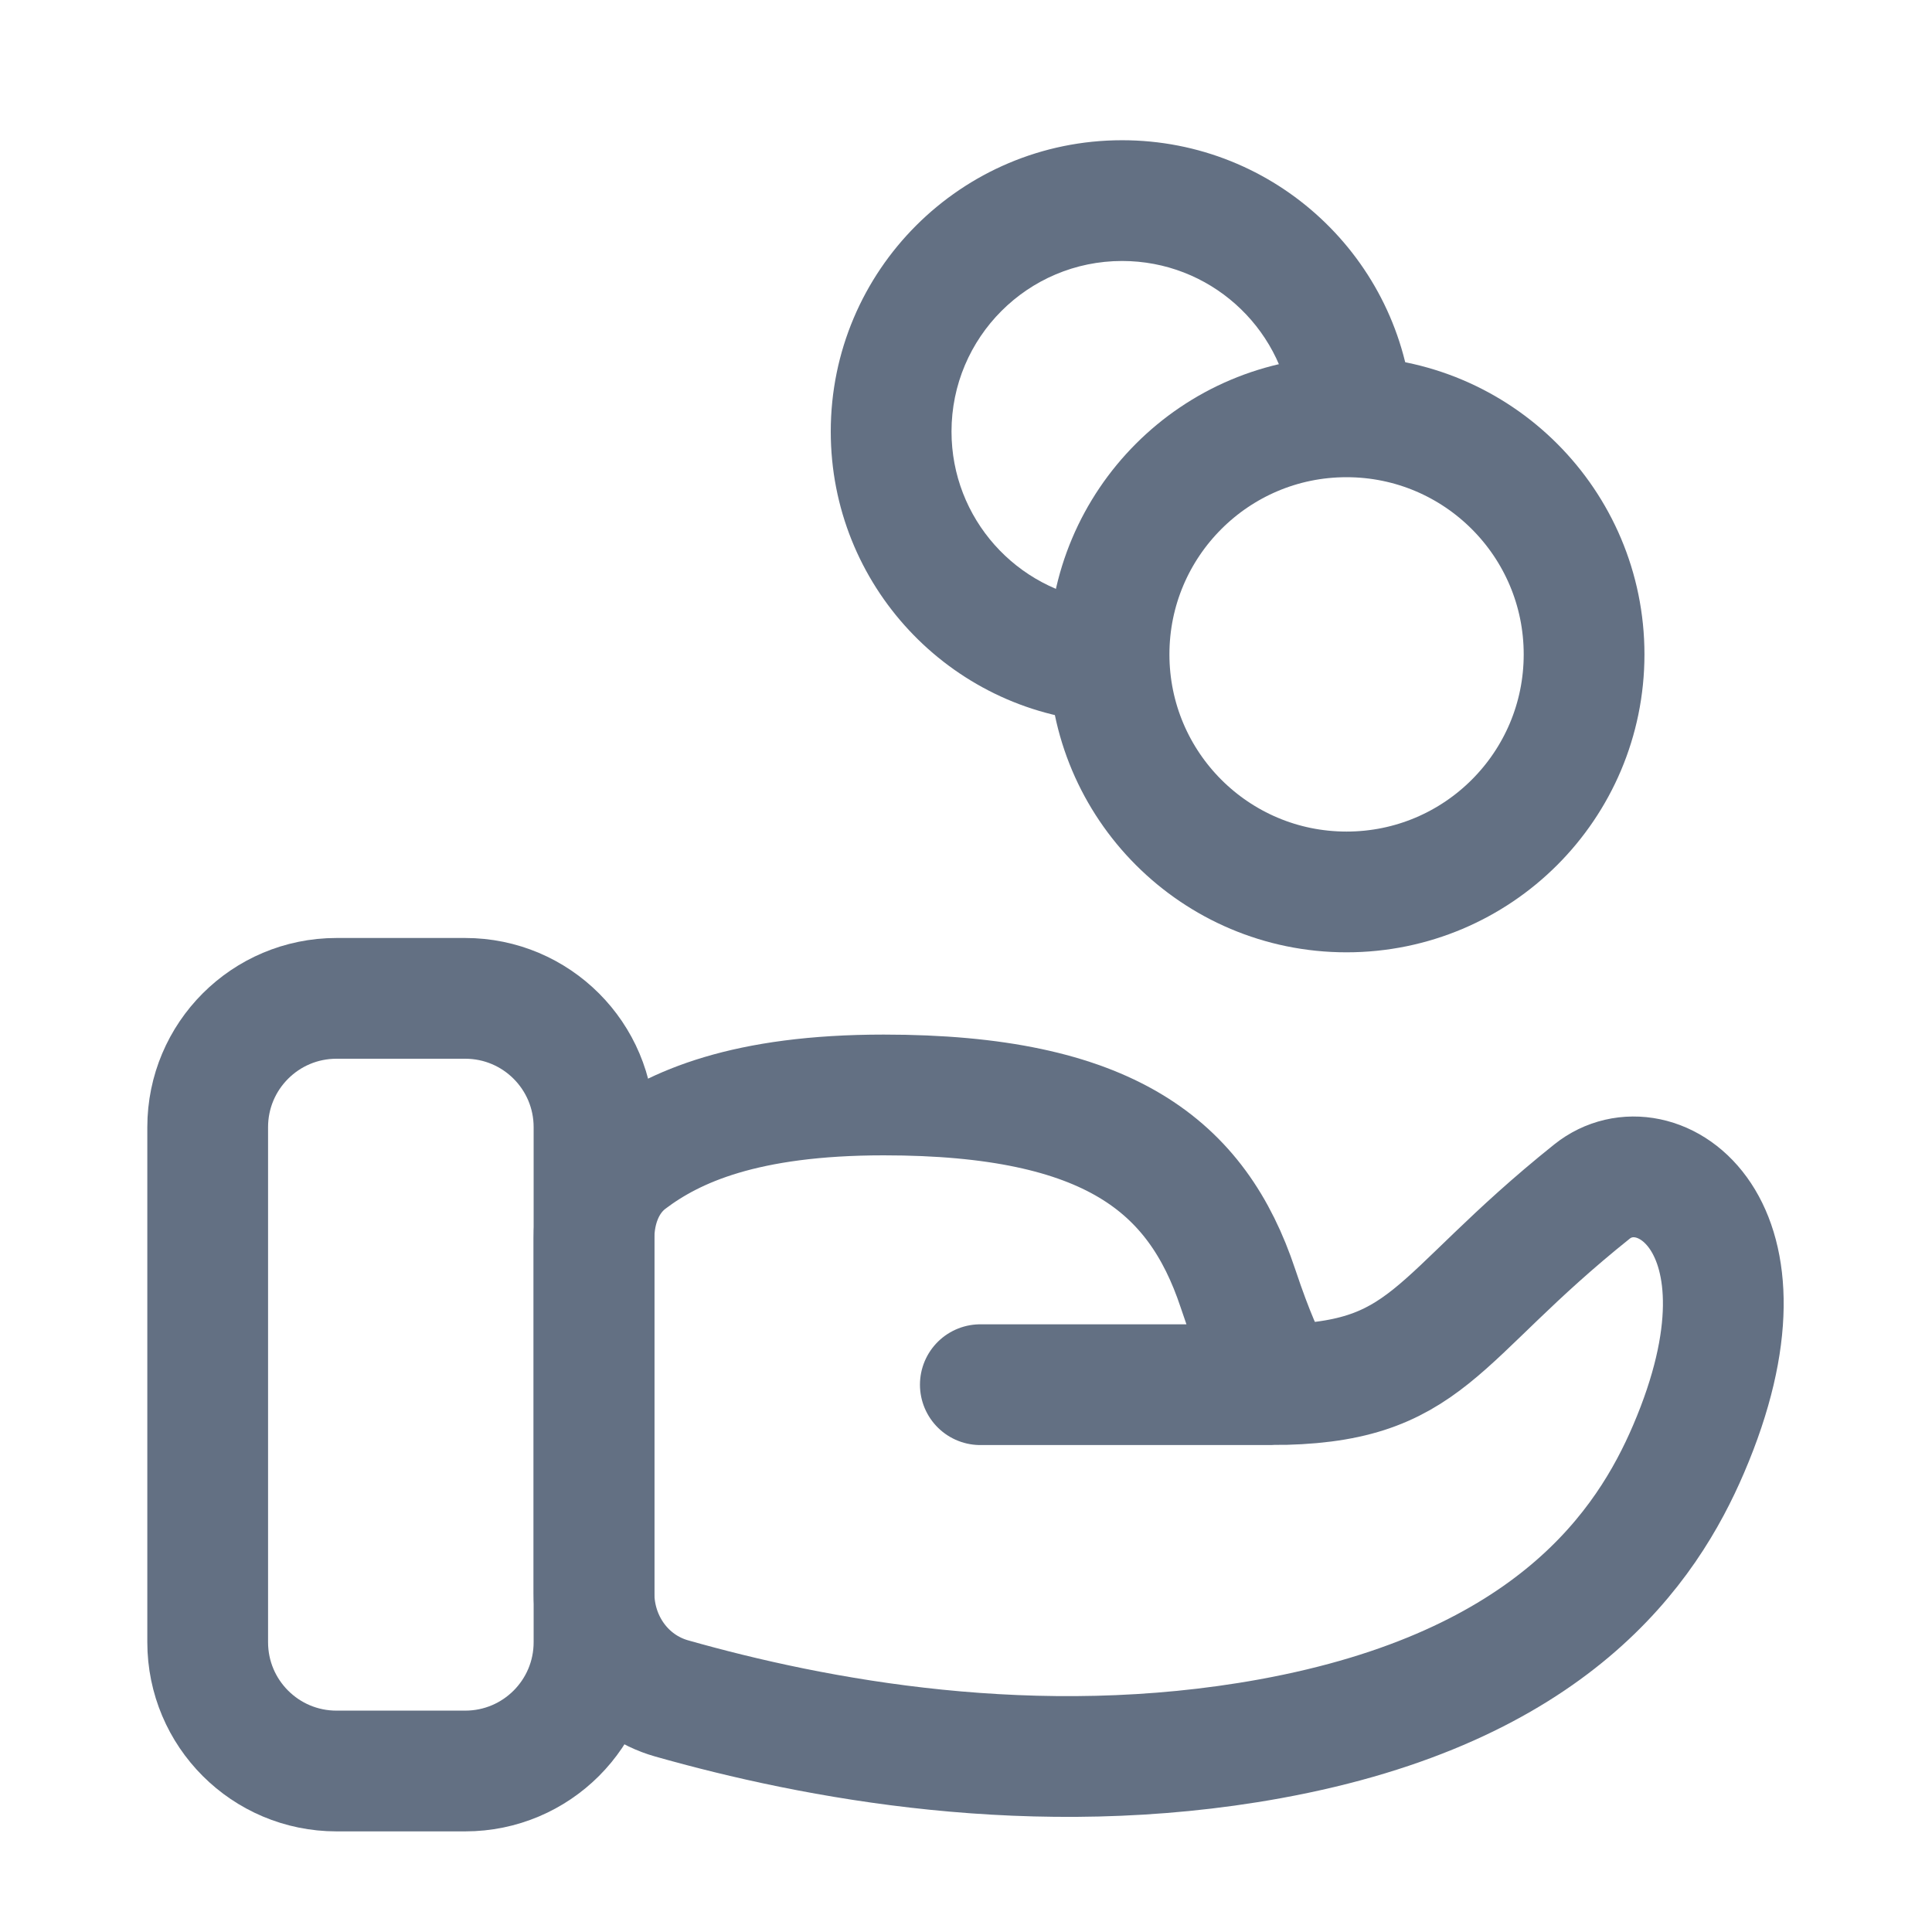 <svg width="24" height="24" viewBox="0 0 24 24" fill="none" xmlns="http://www.w3.org/2000/svg">
<path d="M15.777 17.201C15.911 17.068 15.777 17.201 15.377 16.001C14.871 14.484 13.778 13.602 10.978 13.602C9.26 13.602 8.373 13.994 7.813 14.418C7.517 14.642 7.379 15.01 7.379 15.382V19.791C7.379 20.394 7.762 20.933 8.342 21.098C10.11 21.599 12.861 22.13 15.777 21.6C19.296 20.96 20.462 19.201 20.976 18.001C22.176 15.201 20.576 14.162 19.776 14.802C17.777 16.401 17.777 17.201 15.777 17.201ZM15.777 17.201H12.178" stroke="#637083" stroke-width="1.5" stroke-linecap="round"/>
<path d="M2.58 14.002C2.58 13.118 3.296 12.402 4.18 12.402H5.779C6.663 12.402 7.379 13.118 7.379 14.002V20.4C7.379 21.284 6.663 22 5.779 22H4.18C3.296 22 2.58 21.284 2.58 20.4V14.002Z" stroke="#637083" stroke-width="1.5"/>
<path d="M19.678 8.129C19.678 9.759 18.357 11.08 16.727 11.08C15.098 11.08 13.777 9.759 13.777 8.129C13.777 6.5 15.098 5.178 16.727 5.178C18.357 5.178 19.678 6.5 19.678 8.129Z" stroke="#637083" stroke-width="1.5"/>
<path fill-rule="evenodd" clip-rule="evenodd" d="M11.82 5.361C11.82 4.191 12.769 3.242 13.939 3.242C15.019 3.242 15.911 4.05 16.042 5.094C16.288 5.034 16.544 5.002 16.809 5.002C17.063 5.002 17.311 5.032 17.549 5.088C17.409 3.216 15.846 1.742 13.939 1.742C11.941 1.742 10.32 3.362 10.32 5.361C10.32 7.268 11.795 8.83 13.666 8.97C13.61 8.733 13.581 8.485 13.581 8.23C13.581 7.966 13.612 7.709 13.672 7.464C12.628 7.332 11.82 6.441 11.82 5.361Z" fill="#637083"/>
</svg>

